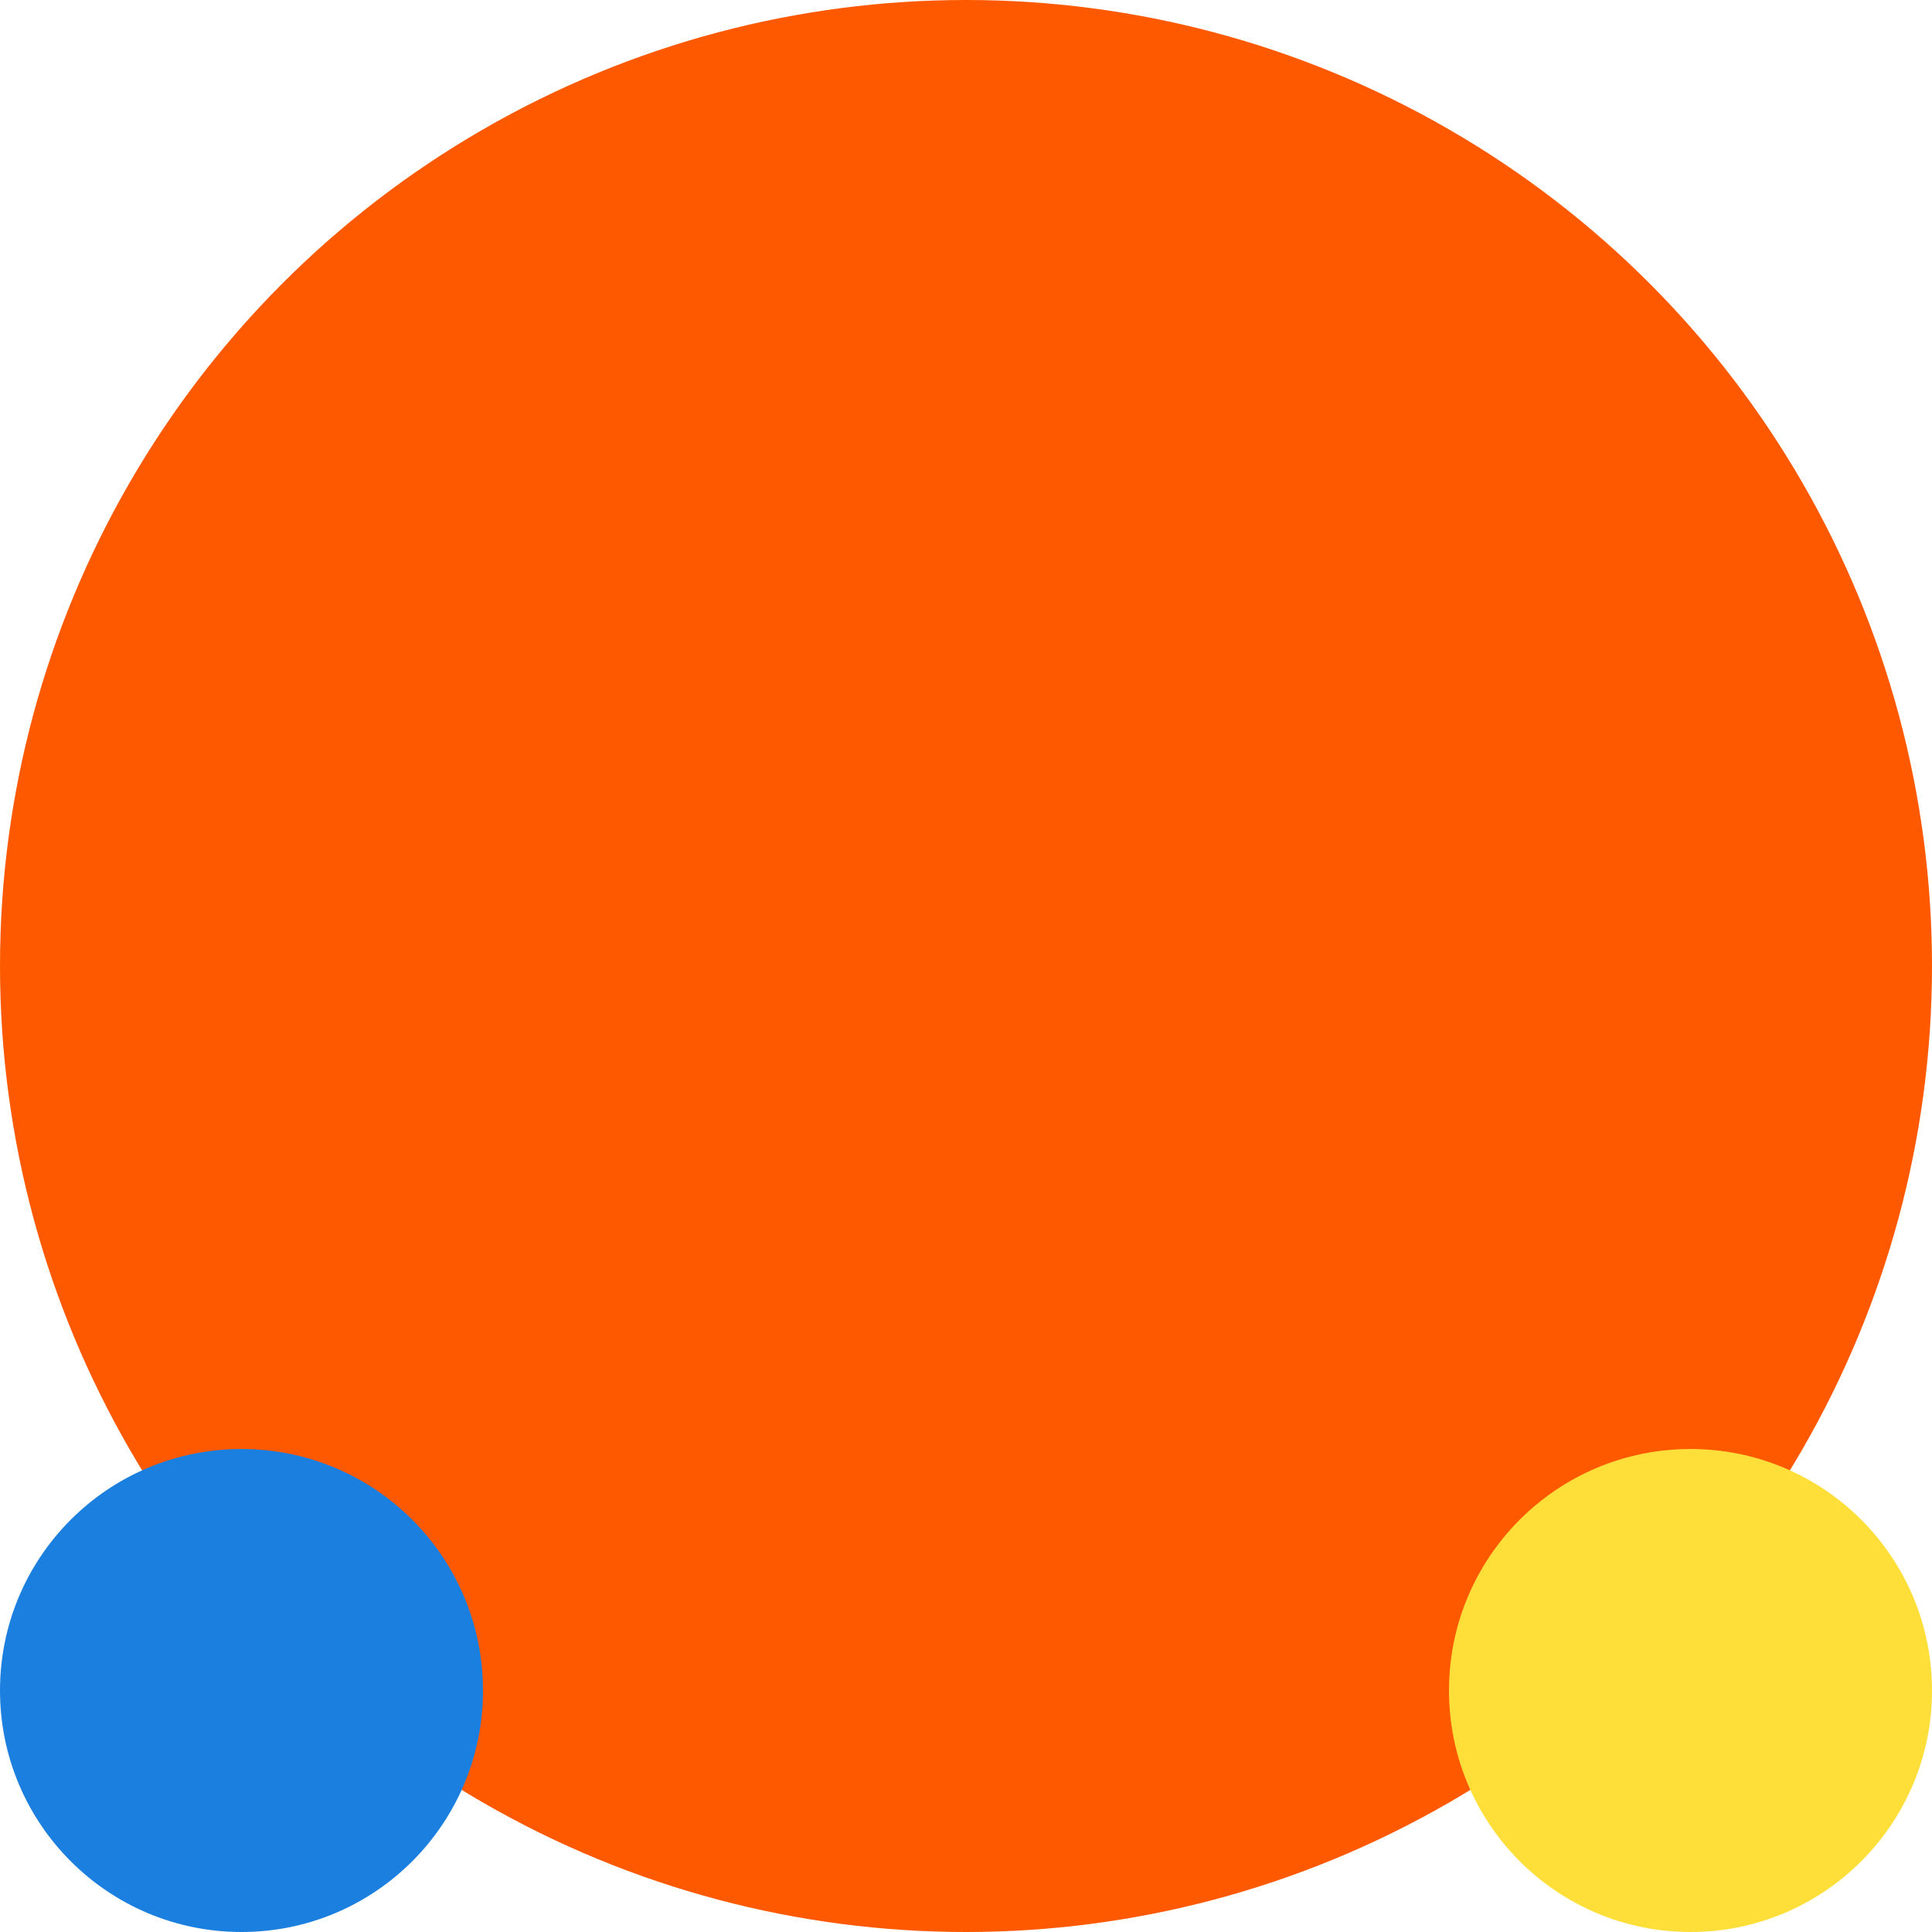 <?xml version="1.0" encoding="UTF-8"?> <svg xmlns="http://www.w3.org/2000/svg" width="32" height="32" viewBox="0 0 32 32" fill="none"><g clip-path="url(#clip0_1385_5)"><circle cx="16" cy="16" r="16" fill="#FF5900"></circle><circle cx="4" cy="28" r="4" fill="#1B7FE0"></circle><circle cx="28" cy="28" r="4" fill="#FEDF3A"></circle></g><defs><clipPath id="clip0_1385_5"><rect width="32" height="32" fill="white"></rect></clipPath></defs></svg> 